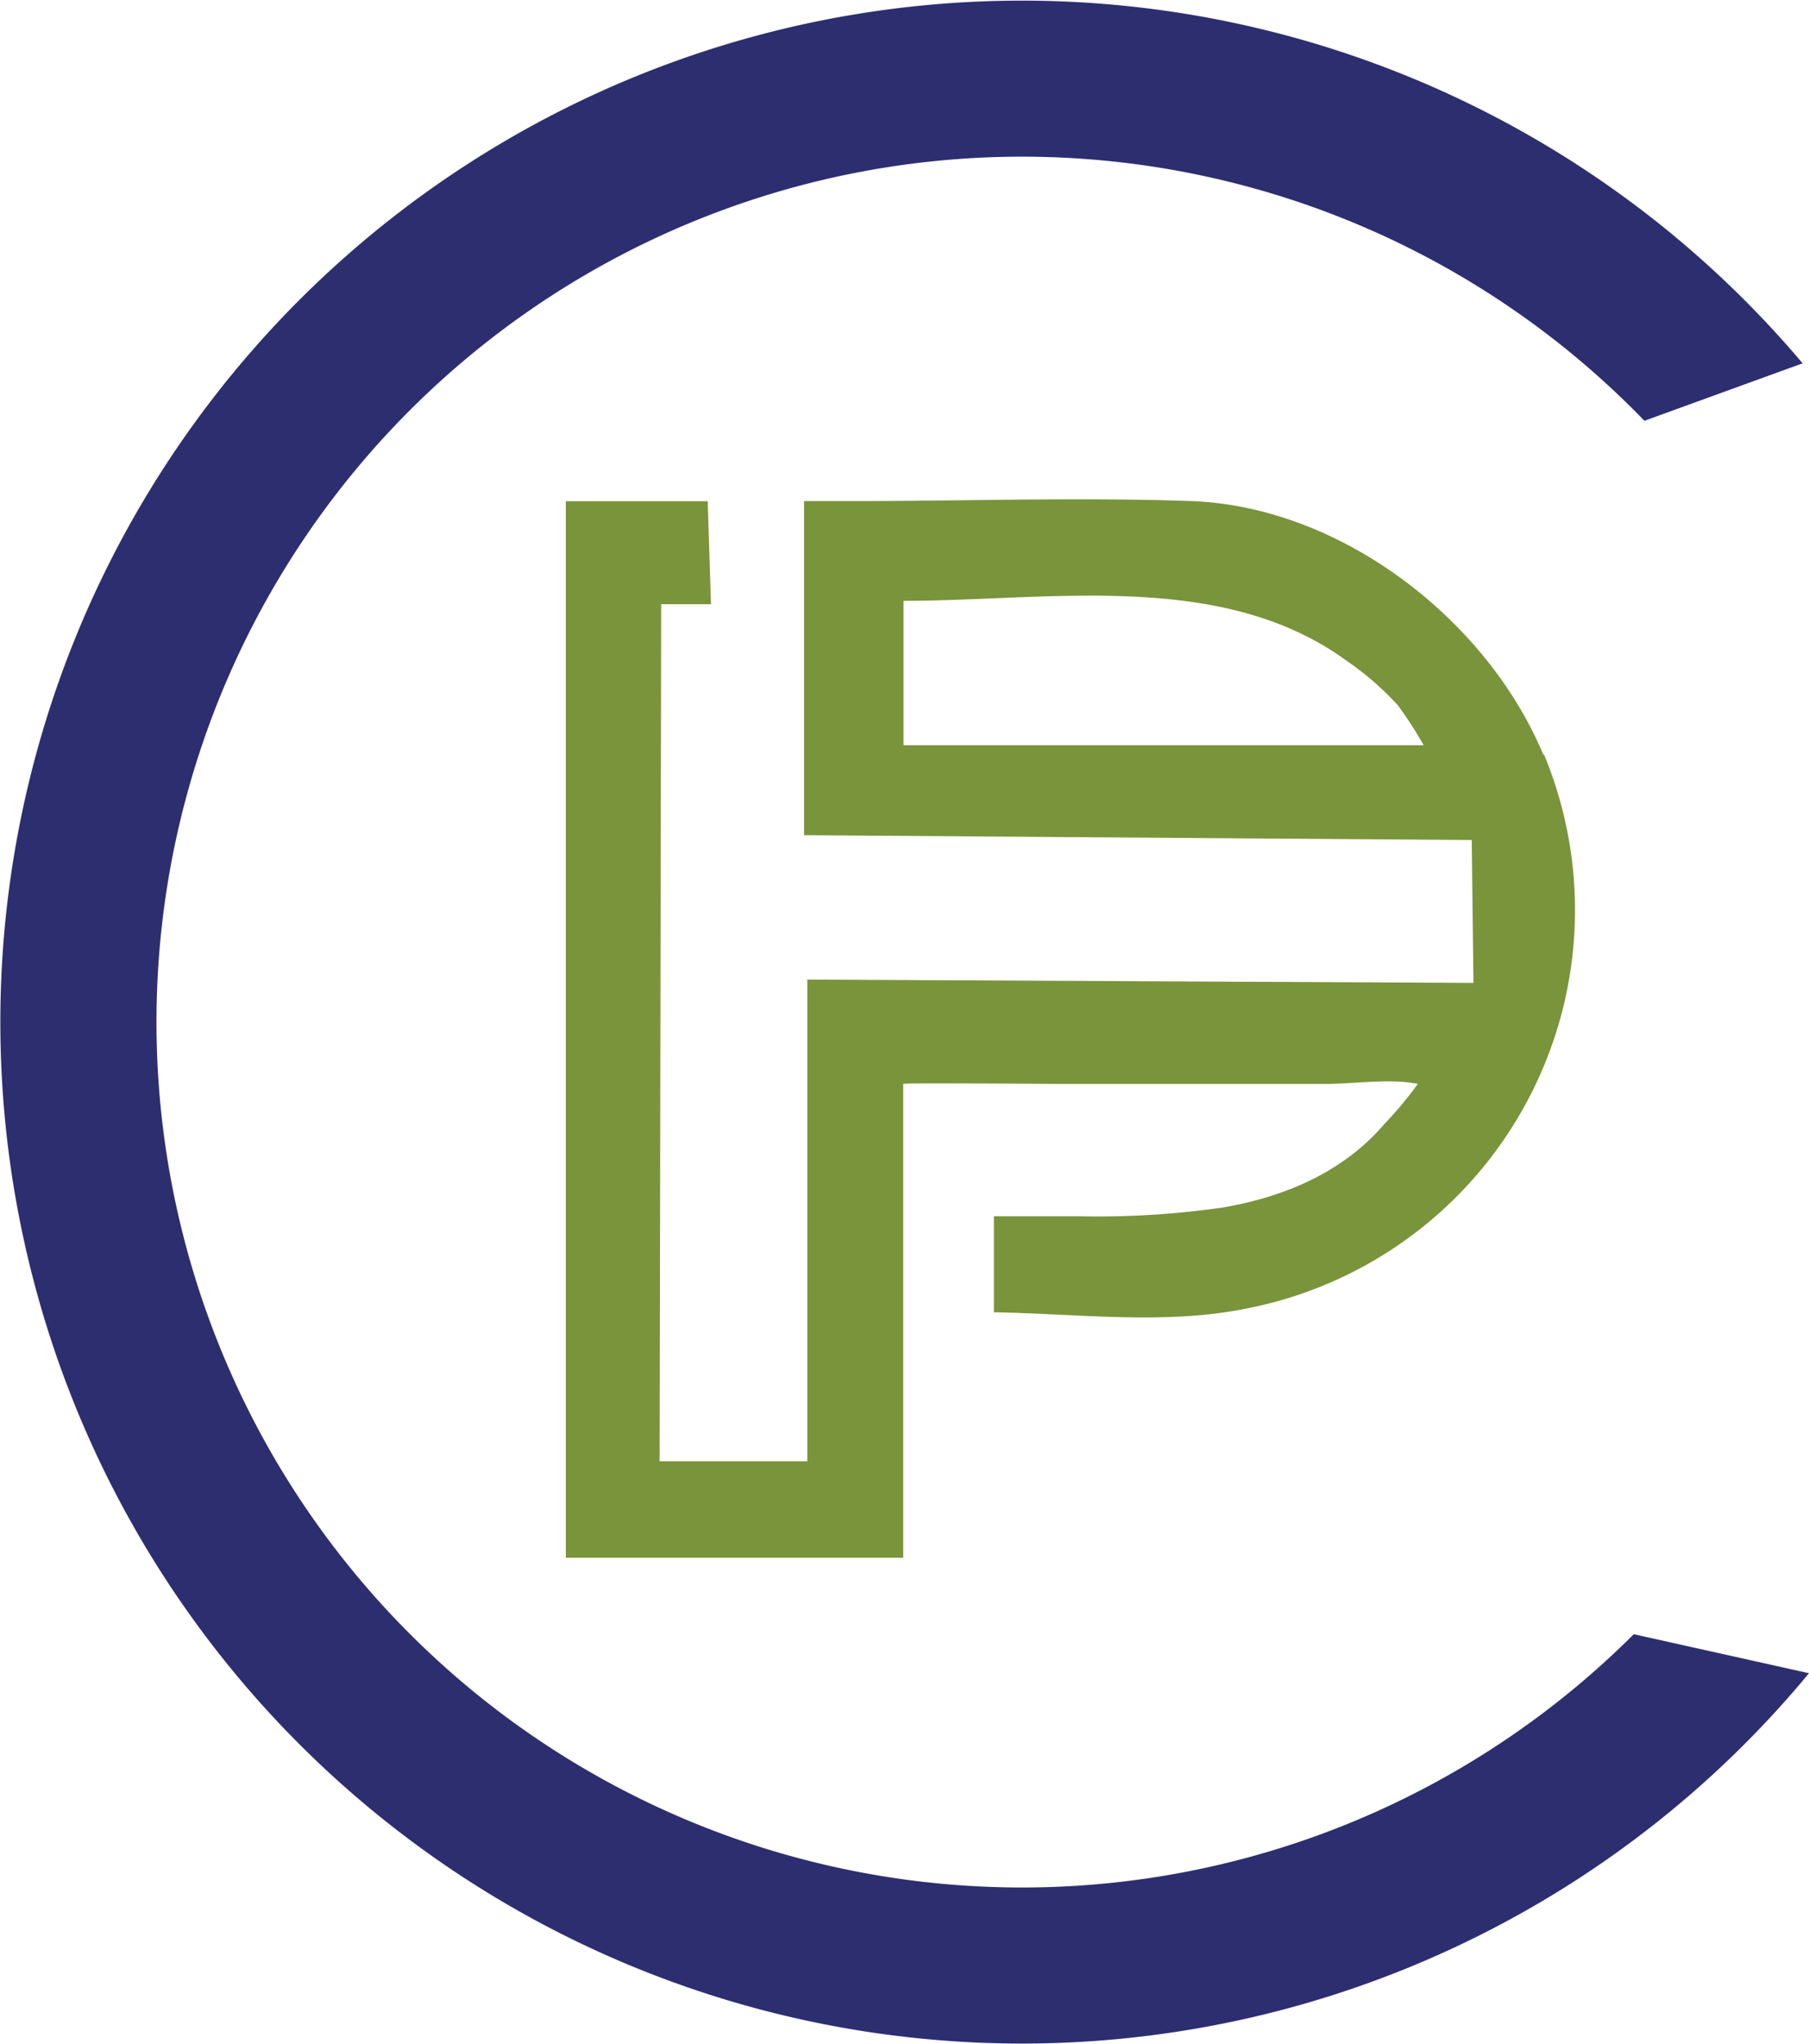 <svg xmlns="http://www.w3.org/2000/svg" viewBox="0 0 127.5 144.07"><defs><style>.aa4273a8-341f-44d3-bcf7-75fa4a4e9c60{fill:#2d2e70;}.ae9750bc-0365-4cac-92f0-4079edbfc865{fill:#79943b;}</style></defs><g id="bd1e8436-a12f-4182-8aa6-a88d459214e5" data-name="Layer 2"><g id="ab3ced6b-f5e7-41ce-9c53-0972ff857636" data-name="Layer 1"><path class="aa4273a8-341f-44d3-bcf7-75fa4a4e9c60" d="M115.15,115.19a61,61,0,1,1,.75-85.53l11.15-4.05a72,72,0,1,0,.45,92.33Z"/><path class="ae9750bc-0365-4cac-92f0-4079edbfc865" d="M108.79,53.23c-4-9.61-14.33-17.54-24.84-17.91-7.91-.28-15.88,0-23.79,0H56.67V58.87l47.06.34.12,10.07L56.9,69.05V103H46.49l.11-60.41h3.51l-.23-7.26h-10v74.47H63.66V76.4c0-.08,10.26,0,10.89,0l18.91,0c2,0,4.51-.4,6.47,0a26.41,26.41,0,0,1-2.36,2.83c-2.93,3.42-7.07,5.15-11.43,5.89a61.74,61.74,0,0,1-10.09.61l-6,0s0,6.77,0,6.77c5.89.09,12.13.92,17.92-.29a28.61,28.61,0,0,0,20.84-39.06Zm-8.45-.7H63.68V42.35C74,42.35,86,40.17,94.79,46.49a21.27,21.27,0,0,1,3.73,3.22A26.85,26.85,0,0,1,100.34,52.53Z"/></g></g></svg>